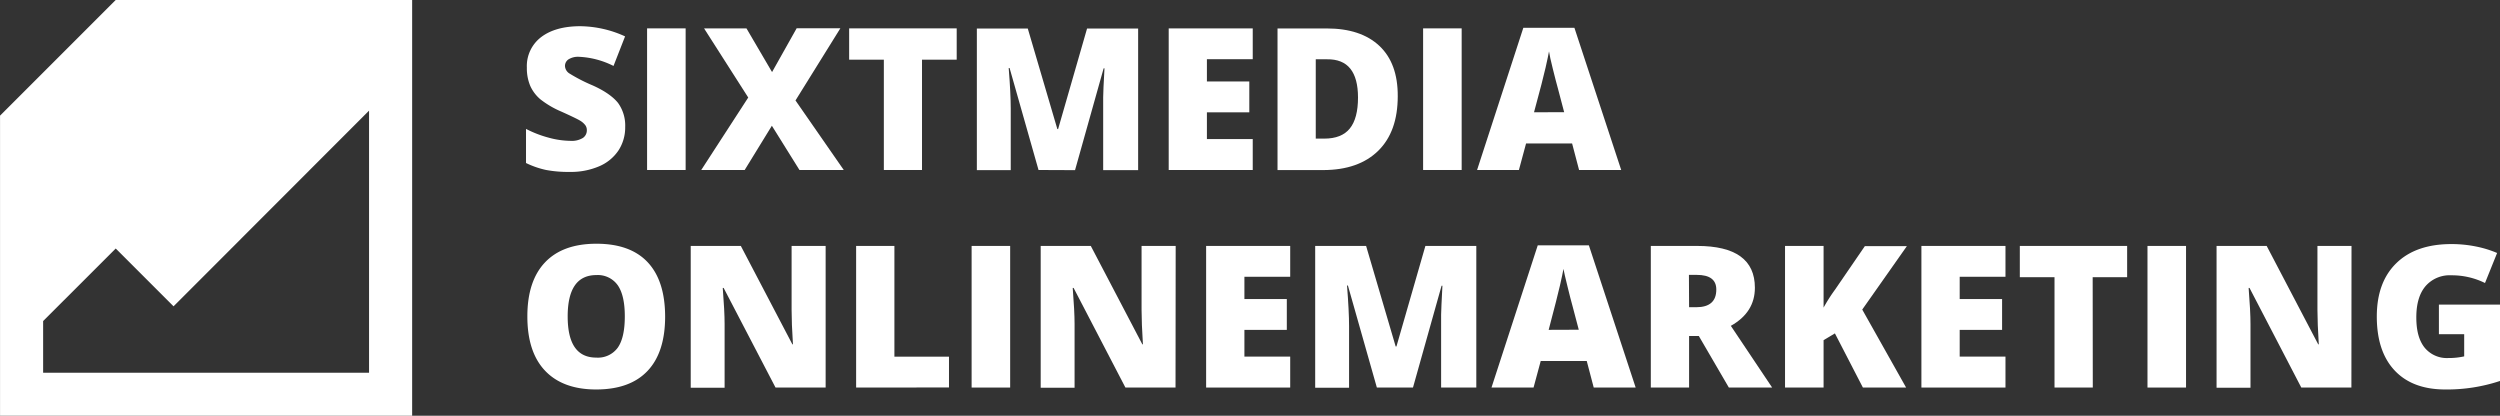 <svg id="Ebene_1" data-name="Ebene 1" xmlns="http://www.w3.org/2000/svg" viewBox="0 0 648.56 107.86"><rect x="0" y="0" width="648.56" height="107.86" fill="#333333" stroke="none"/><path d="M660,2849.24a10.89,10.89,0,0,1-1.73,6.07,11.34,11.34,0,0,1-5,4.12,18.58,18.58,0,0,1-7.67,1.47,31.22,31.22,0,0,1-6.15-.51,22.88,22.88,0,0,1-5.18-1.8v-8.85a28.8,28.8,0,0,0,5.9,2.28,22.32,22.32,0,0,0,5.63.82,5.5,5.5,0,0,0,3.25-.77,2.37,2.37,0,0,0,1-2,2.12,2.12,0,0,0-.42-1.32,4.78,4.78,0,0,0-1.33-1.15q-.92-.57-4.89-2.36a23.75,23.75,0,0,1-5.39-3.16,9.81,9.81,0,0,1-2.66-3.52,11.67,11.67,0,0,1-.87-4.7,9.43,9.43,0,0,1,3.69-7.92q3.7-2.83,10.16-2.84a28.45,28.45,0,0,1,11.63,2.64l-3,7.67a22,22,0,0,0-8.89-2.37,4.68,4.68,0,0,0-2.82.68,2.05,2.05,0,0,0-.88,1.69,2.41,2.41,0,0,0,1.12,1.93,43,43,0,0,0,6.07,3.12c3.17,1.42,5.36,3,6.6,4.58A10,10,0,0,1,660,2849.24Z" transform="translate(-497.81 -2816.3)" style="fill:#fff"/><path d="M665.68,2860.4v-36.74h10v36.74Z" transform="translate(-497.81 -2816.3)" style="fill:#fff"/><path d="M716.7,2860.4H705.21l-7.16-11.48L691,2860.4H679.73l12.19-18.8-11.46-17.94h11L698.1,2835l6.38-11.36h11.34l-11.64,18.72Z" transform="translate(-497.81 -2816.3)" style="fill:#fff"/><path d="M737,2860.4H727.1v-28.62h-9v-8.12H746v8.12H737Z" transform="translate(-497.81 -2816.3)" style="fill:#fff"/><path d="M767.23,2860.4l-7.51-26.46h-.23c.36,4.51.53,8,.53,10.5v16h-8.79v-36.74h13.21l7.67,26.08h.2l7.51-26.08h13.25v36.74H784v-16.11q0-1.26,0-2.79t.34-7.51h-.22l-7.42,26.41Z" transform="translate(-497.81 -2816.3)" style="fill:#fff"/><path d="M822.8,2860.4H801v-36.74H822.8v8H810.91v5.78h11v8h-11v6.94H822.8Z" transform="translate(-497.81 -2816.3)" style="fill:#fff"/><path d="M860.42,2841.25q0,9.2-5.07,14.17t-14.23,5H829.23v-36.74H842q8.84,0,13.65,4.52T860.42,2841.25Zm-10.31.35q0-5-2-7.49t-6.07-2.43h-2.89v20.58h2.21q4.51,0,6.63-2.63T850.11,2841.6Z" transform="translate(-497.81 -2816.3)" style="fill:#fff"/><path d="M867,2860.4v-36.74h10v36.74Z" transform="translate(-497.81 -2816.3)" style="fill:#fff"/><path d="M907.46,2860.4l-1.81-6.89H893.71l-1.86,6.89H881l12-36.89h13.25l12.14,36.89Zm-3.87-15-1.58-6q-.56-2-1.35-5.2c-.53-2.13-.87-3.65-1-4.57-.15.85-.45,2.26-.89,4.22s-1.43,5.82-3,11.58Z" transform="translate(-497.81 -2816.3)" style="fill:#fff"/><path d="M670.36,2898.42q0,9.27-4.55,14.09t-13.32,4.83q-8.64,0-13.26-4.85t-4.61-14.13q0-9.17,4.59-14t13.33-4.83q8.78,0,13.29,4.8T670.36,2898.42Zm-25.28,0q0,10.65,7.41,10.65a6.36,6.36,0,0,0,5.59-2.59q1.81-2.58,1.82-8.06t-1.84-8.13a6.33,6.33,0,0,0-5.52-2.63Q645.07,2887.66,645.08,2898.42Z" transform="translate(-497.81 -2816.3)" style="fill:#fff"/><path d="M712,2916.84H699L685.54,2891h-.23q.48,6.11.48,9.33v16.56H677V2880.1h13l13.37,25.53h.15c-.24-3.7-.35-6.68-.35-8.92V2880.1H712Z" transform="translate(-497.81 -2816.3)" style="fill:#fff"/><path d="M719.91,2916.84V2880.1h9.93v28.72H744v8Z" transform="translate(-497.81 -2816.3)" style="fill:#fff"/><path d="M749.87,2916.84V2880.1h10v36.74Z" transform="translate(-497.81 -2816.3)" style="fill:#fff"/><path d="M802.77,2916.84h-13L776.33,2891h-.23q.48,6.11.48,9.33v16.56h-8.79V2880.1h13l13.37,25.53h.15c-.23-3.7-.35-6.68-.35-8.92V2880.1h8.85Z" transform="translate(-497.81 -2816.3)" style="fill:#fff"/><path d="M832.52,2916.84H810.71V2880.1h21.81v8H820.64v5.78h11v8h-11v6.93h11.88Z" transform="translate(-497.81 -2816.3)" style="fill:#fff"/><path d="M855,2916.84l-7.51-26.47h-.23q.53,6.77.53,10.51v16H839V2880.1h13.21l7.67,26.08h.2l7.51-26.08H880.8v36.74h-9.13v-16.11c0-.84,0-1.77,0-2.79s.14-3.53.34-7.52h-.22l-7.42,26.42Z" transform="translate(-497.81 -2816.3)" style="fill:#fff"/><path d="M911.26,2916.84l-1.81-6.89H897.51l-1.86,6.89H884.74l12-36.9H910l12.14,36.9Zm-3.88-15-1.58-6q-.56-2-1.34-5.21c-.53-2.12-.88-3.65-1.05-4.57-.15.86-.45,2.26-.89,4.22s-1.43,5.82-2.95,11.59Z" transform="translate(-497.81 -2816.3)" style="fill:#fff"/><path d="M936,2903.47v13.37h-9.93V2880.1h12q15,0,15,10.85,0,6.39-6.24,9.88l10.71,16H946.31l-7.79-13.37Zm0-7.47h1.86q5.21,0,5.2-4.6,0-3.8-5.1-3.79h-2Z" transform="translate(-497.81 -2816.3)" style="fill:#fff"/><path d="M992.3,2916.84H981.09l-7.26-14.05-2.94,1.76v12.29h-10V2880.1h10v16a44.23,44.23,0,0,1,3-4.7l7.71-11.25H992.5l-11.58,16.46Z" transform="translate(-497.81 -2816.3)" style="fill:#fff"/><path d="M1018.08,2916.84H996.27V2880.1h21.81v8H1006.2v5.78h11v8h-11v6.93h11.88Z" transform="translate(-497.81 -2816.3)" style="fill:#fff"/><path d="M1040.73,2916.84h-9.93v-28.63h-9v-8.11h27.84v8.11h-8.94Z" transform="translate(-497.81 -2816.3)" style="fill:#fff"/><path d="M1054.92,2916.84V2880.1h10v36.74Z" transform="translate(-497.81 -2816.3)" style="fill:#fff"/><path d="M1107.82,2916.84h-13L1081.39,2891h-.23q.48,6.11.48,9.33v16.56h-8.8V2880.1h13l13.37,25.53h.15c-.23-3.7-.35-6.68-.35-8.92V2880.1h8.84Z" transform="translate(-497.81 -2816.3)" style="fill:#fff"/><path d="M1130.52,2895.32h15.85v19.81a43.63,43.63,0,0,1-14.19,2.21q-8.51,0-13.14-4.93t-4.63-14q0-8.9,5.07-13.84t14.23-4.95a31.81,31.81,0,0,1,6.54.65,27.74,27.74,0,0,1,5.37,1.66l-3.14,7.79a19.41,19.41,0,0,0-8.72-2,8.27,8.27,0,0,0-6.72,2.83c-1.59,1.88-2.38,4.58-2.38,8.08s.72,6.05,2.15,7.85a7.45,7.45,0,0,0,6.19,2.7,18,18,0,0,0,4.08-.43V2903h-6.56Z" transform="translate(-497.81 -2816.3)" style="fill:#fff"/><path d="M527.82,2816.3l-30,30v77.86H604.73V2816.3ZM593.55,2913H509v-13.41l18.83-18.82,15,15L593.55,2845Z" transform="translate(-497.81 -2816.3)" style="fill:#fff"/></svg>